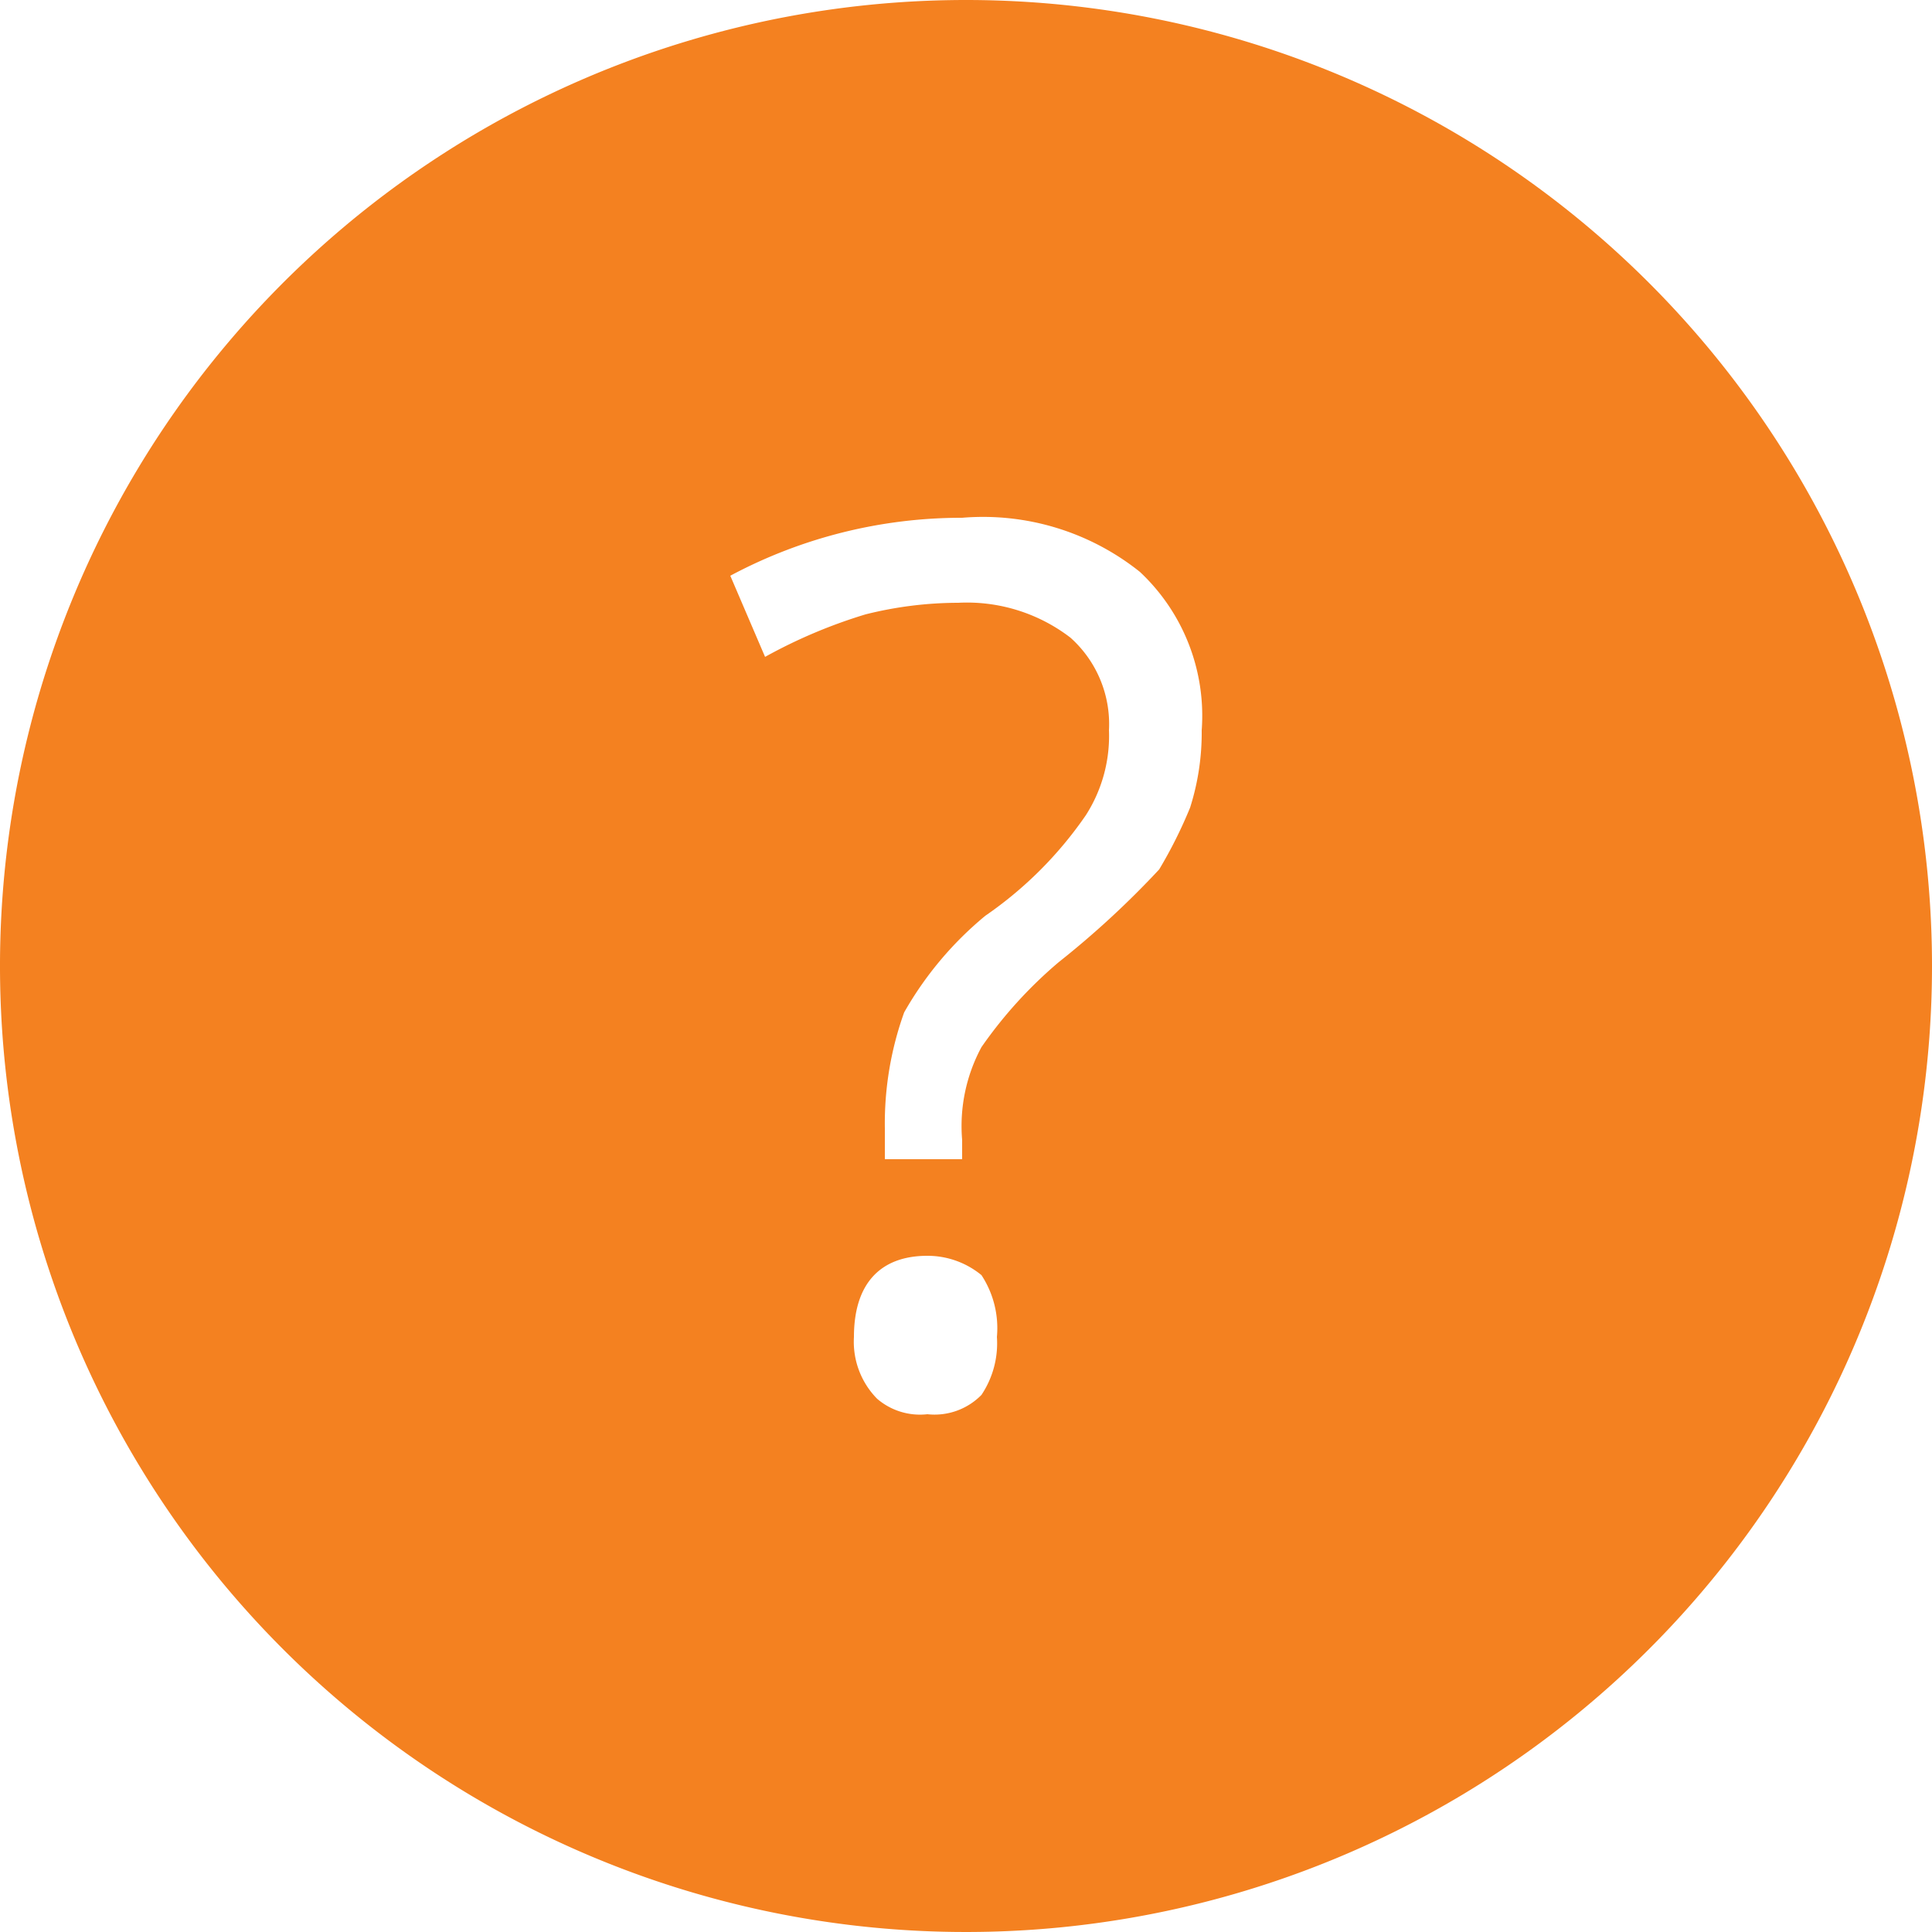 <svg data-name="Layer 1" xmlns="http://www.w3.org/2000/svg" viewBox="0 0 50 50"><path d="M50 25A25 25 0 1 1 25 0a25 25 0 0 1 25 25zm-25.1 5v-.5a4.3 4.3 0 0 1 .5-2.4 11.4 11.4 0 0 1 2-2.2 23.4 23.4 0 0 0 2.6-2.4 11.9 11.9 0 0 0 .8-1.6 6.4 6.4 0 0 0 .3-2 5.1 5.1 0 0 0-1.6-4.1 6.5 6.5 0 0 0-4.6-1.4 12.7 12.7 0 0 0-6 1.5l.9 2.1a13.3 13.3 0 0 1 2.6-1.1 9.9 9.9 0 0 1 2.4-.3 4.4 4.4 0 0 1 2.9.9 3 3 0 0 1 1 2.4 3.8 3.8 0 0 1-.6 2.2 10.1 10.1 0 0 1-2.6 2.6 9 9 0 0 0-2.1 2.5 8.5 8.5 0 0 0-.5 3v.8zm-2.2 6.2a1.7 1.7 0 0 0 1.3.4 1.7 1.7 0 0 0 1.4-.5 2.4 2.4 0 0 0 .4-1.5 2.5 2.5 0 0 0-.4-1.6 2.2 2.2 0 0 0-1.4-.5c-1.2 0-1.9.7-1.9 2.1a2.1 2.1 0 0 0 .6 1.6z" fill="#f48120"/></svg>